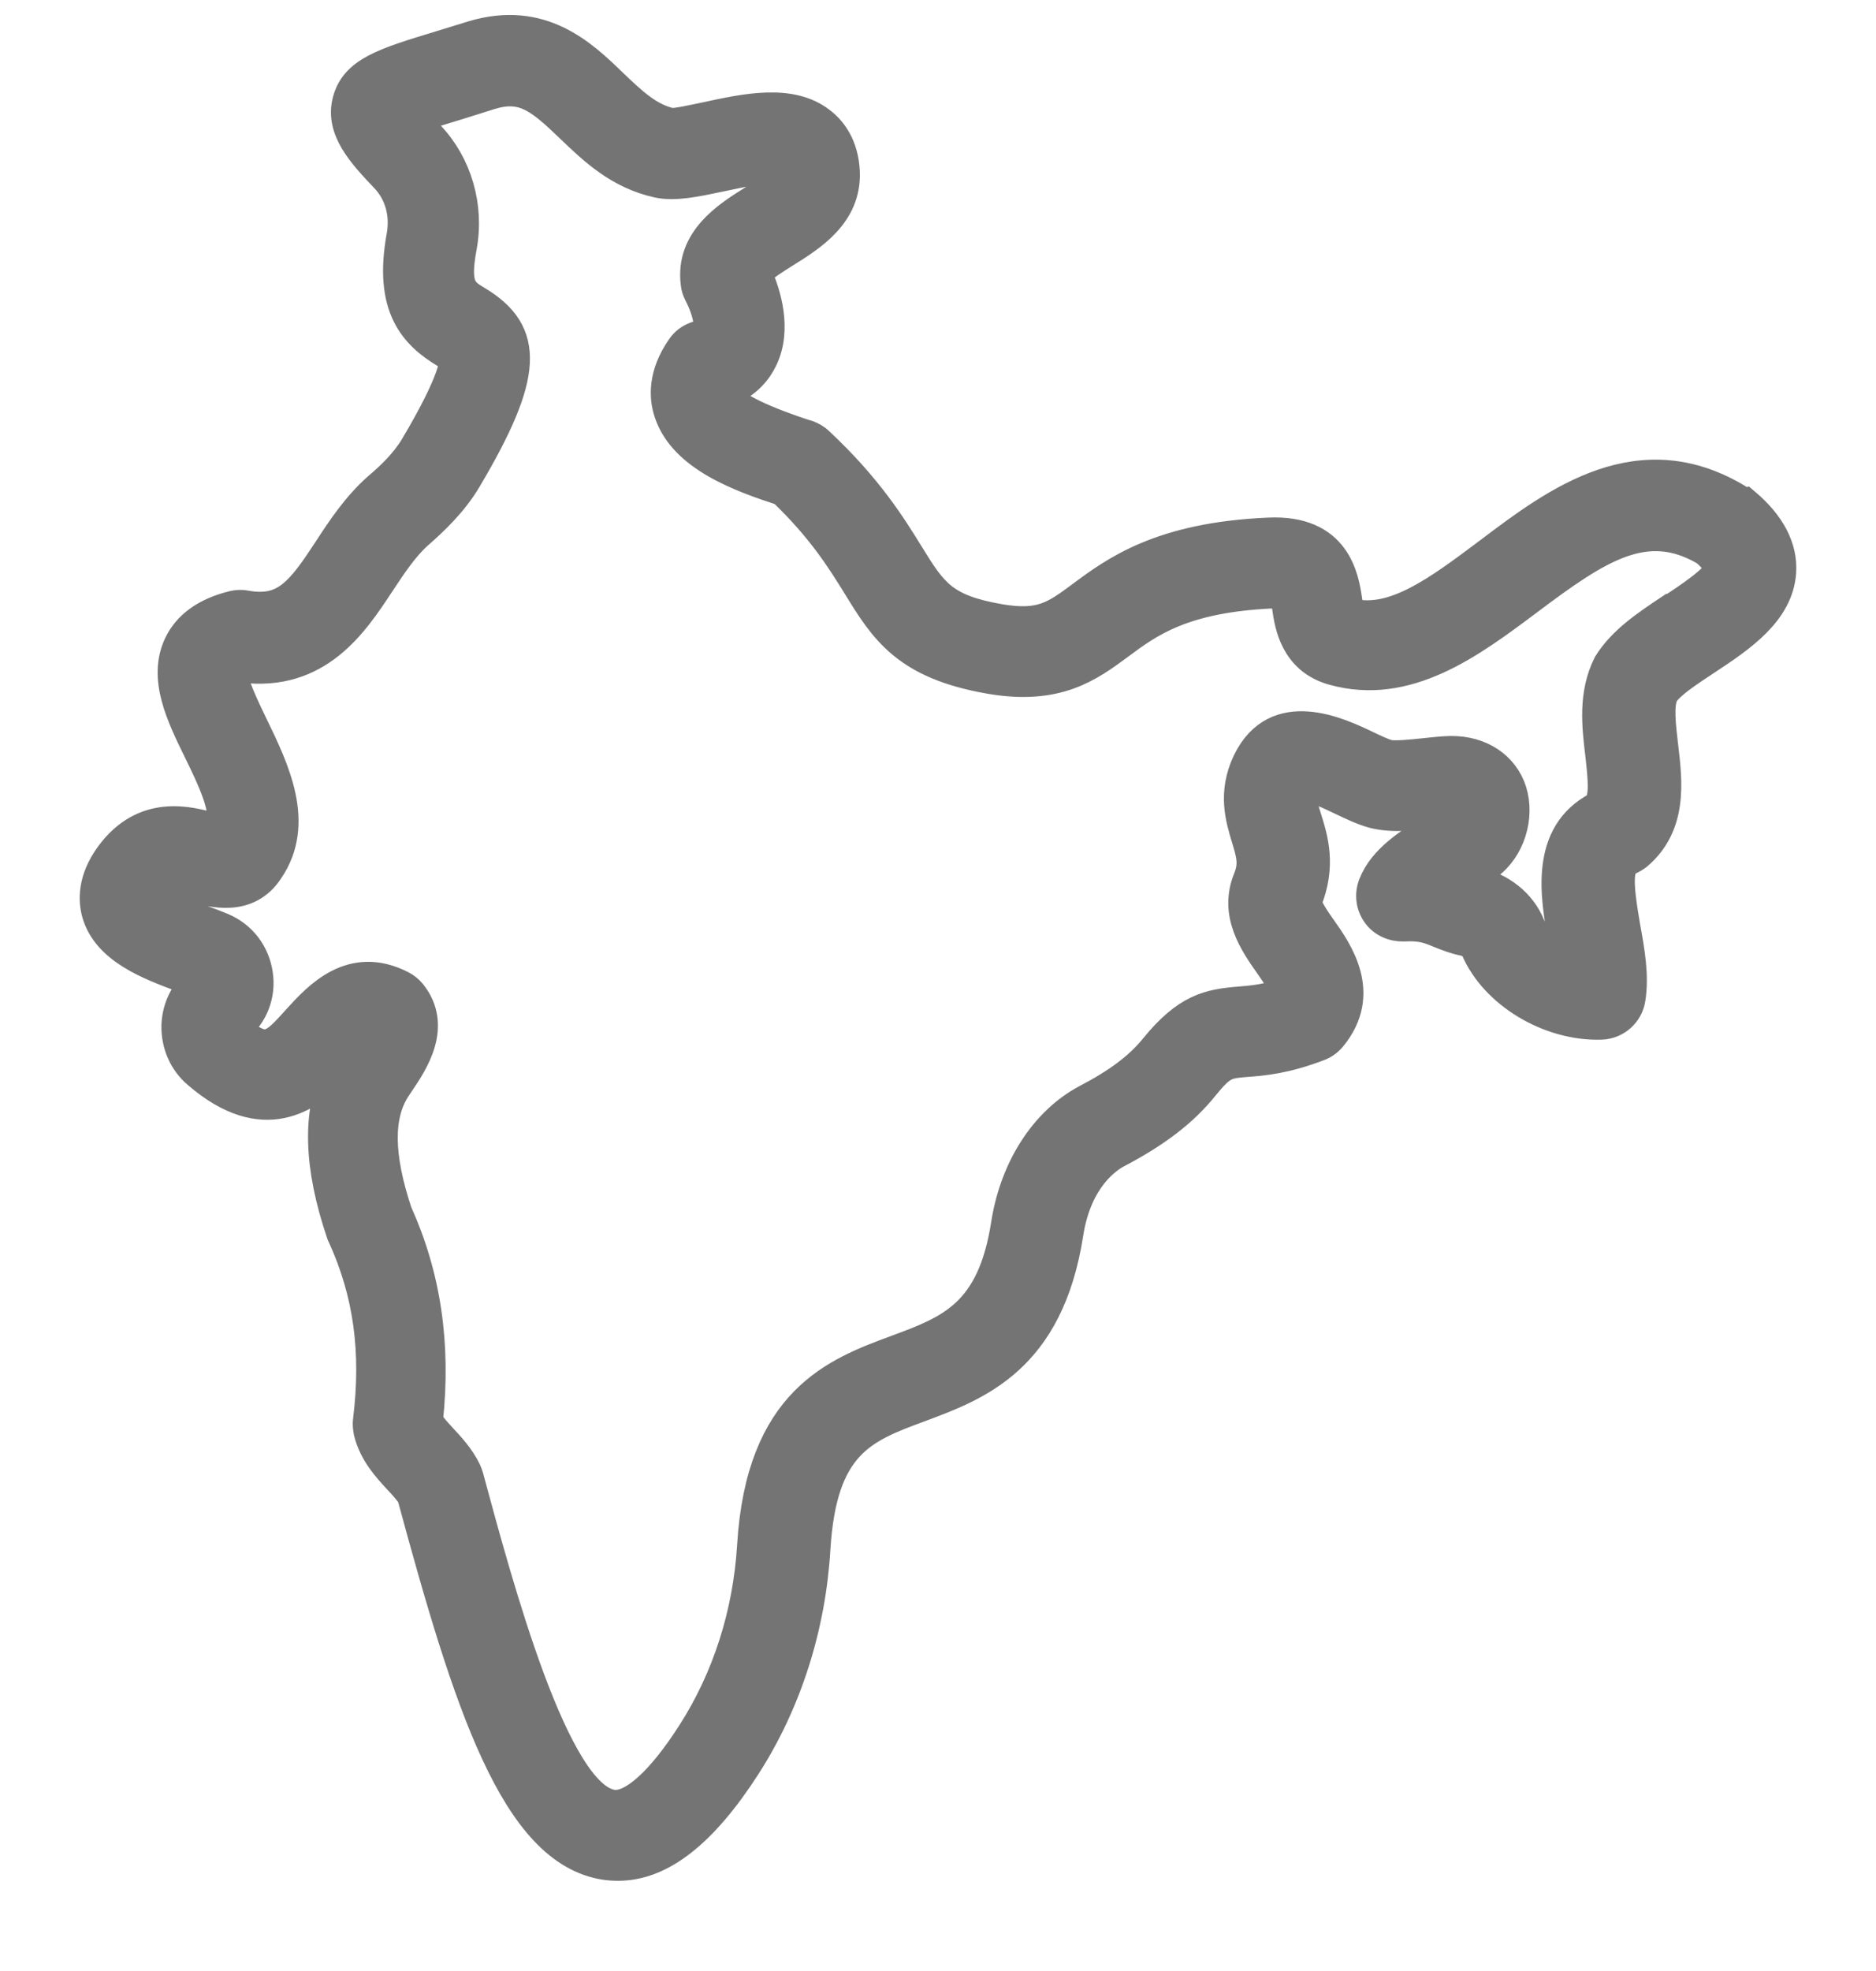 <svg width="20" height="21" viewBox="0 0 20 21" fill="none" xmlns="http://www.w3.org/2000/svg">
<path d="M18.59 5.351C18.59 5.351 18.563 5.331 18.55 5.32C17.483 4.662 16.588 5.334 15.873 5.874C15.329 6.282 14.857 6.637 14.401 6.525C14.391 6.505 14.377 6.431 14.371 6.384C14.337 6.158 14.253 5.628 13.52 5.665C12.372 5.715 11.883 6.077 11.528 6.34C11.242 6.552 11.097 6.66 10.661 6.586C10.06 6.482 9.952 6.313 9.696 5.898C9.51 5.597 9.257 5.189 8.737 4.703C8.703 4.669 8.659 4.645 8.615 4.628L8.561 4.612C8.065 4.446 7.792 4.304 7.758 4.193C7.758 4.193 7.758 4.186 7.758 4.179C7.971 4.095 8.082 3.95 8.139 3.832C8.295 3.511 8.177 3.13 8.082 2.917C8.123 2.856 8.288 2.755 8.379 2.698C8.656 2.525 9.034 2.289 9.017 1.833C9.004 1.543 8.869 1.378 8.757 1.293C8.433 1.04 7.95 1.145 7.529 1.236C7.4 1.263 7.201 1.307 7.154 1.3C6.921 1.25 6.745 1.081 6.536 0.882C6.215 0.571 5.773 0.149 5.034 0.372L4.693 0.477C4.082 0.662 3.778 0.757 3.694 1.074C3.613 1.388 3.859 1.648 4.099 1.901C4.251 2.06 4.312 2.282 4.271 2.512C4.129 3.285 4.416 3.575 4.747 3.774C4.781 3.795 4.828 3.825 4.831 3.815C4.838 3.845 4.845 4.031 4.413 4.757C4.312 4.925 4.16 5.071 4.025 5.185C3.802 5.381 3.637 5.628 3.495 5.847C3.198 6.299 3.036 6.515 2.624 6.441C2.577 6.431 2.529 6.434 2.485 6.444C2.192 6.515 1.993 6.657 1.895 6.866C1.726 7.228 1.922 7.629 2.111 8.014C2.253 8.304 2.411 8.632 2.35 8.831C2.32 8.824 2.286 8.814 2.259 8.807C2.023 8.743 1.537 8.605 1.169 9.104C0.973 9.371 0.983 9.597 1.024 9.739C1.139 10.124 1.584 10.289 1.945 10.424C1.989 10.441 2.033 10.458 2.074 10.472C1.949 10.59 1.875 10.755 1.871 10.931C1.868 11.13 1.949 11.319 2.101 11.447C2.813 12.061 3.302 11.693 3.579 11.41C3.37 11.859 3.387 12.429 3.63 13.145C3.633 13.155 3.637 13.165 3.643 13.175C3.917 13.776 4.004 14.397 3.913 15.133C3.907 15.174 3.913 15.217 3.92 15.258C3.977 15.488 4.123 15.643 4.241 15.771C4.298 15.832 4.349 15.889 4.383 15.94C4.983 18.154 5.483 19.73 6.448 19.879C6.496 19.886 6.543 19.889 6.59 19.889C7.049 19.889 7.498 19.538 7.961 18.819C8.396 18.141 8.653 17.337 8.703 16.503C8.771 15.386 9.206 15.224 9.81 15.001C10.425 14.772 11.191 14.488 11.4 13.142C11.491 12.557 11.815 12.345 11.913 12.294C12.335 12.072 12.622 11.852 12.842 11.579C13.031 11.346 13.078 11.342 13.284 11.325C13.463 11.312 13.706 11.292 14.067 11.153C14.121 11.133 14.168 11.096 14.205 11.052C14.587 10.583 14.269 10.13 14.097 9.888C14.043 9.813 13.935 9.655 13.942 9.607C14.097 9.226 14.009 8.936 13.942 8.723C13.888 8.554 13.874 8.49 13.905 8.392C13.969 8.379 14.185 8.48 14.296 8.534C14.411 8.588 14.519 8.642 14.644 8.676C14.85 8.726 15.08 8.699 15.282 8.676C15.346 8.669 15.407 8.662 15.464 8.659H15.495C15.495 8.666 15.488 8.672 15.488 8.676C15.451 8.709 15.36 8.763 15.279 8.814C15.026 8.969 14.739 9.145 14.631 9.422C14.59 9.53 14.604 9.648 14.671 9.742C14.739 9.837 14.85 9.884 14.965 9.881C15.15 9.871 15.225 9.901 15.339 9.948C15.417 9.979 15.498 10.012 15.596 10.033C15.657 10.046 15.707 10.076 15.721 10.11C15.924 10.593 16.517 10.947 17.075 10.927C17.233 10.92 17.368 10.802 17.392 10.644C17.432 10.401 17.385 10.134 17.338 9.877C17.25 9.371 17.257 9.219 17.378 9.169C17.409 9.155 17.436 9.138 17.463 9.118C17.841 8.797 17.787 8.335 17.743 7.963C17.716 7.731 17.689 7.515 17.743 7.4C17.807 7.295 18.016 7.16 18.199 7.039C18.563 6.799 18.972 6.525 18.999 6.093C19.015 5.833 18.884 5.58 18.607 5.347L18.59 5.351ZM17.807 6.478C17.554 6.647 17.291 6.819 17.135 7.072C16.973 7.393 17.014 7.737 17.051 8.044C17.081 8.315 17.098 8.493 17.027 8.585C16.453 8.882 16.572 9.553 16.653 10.002C16.663 10.066 16.676 10.13 16.686 10.191C16.514 10.114 16.376 9.982 16.322 9.857C16.224 9.617 16.005 9.445 15.724 9.381C15.704 9.378 15.684 9.371 15.664 9.364C15.758 9.307 15.842 9.25 15.913 9.189C16.136 8.993 16.217 8.645 16.109 8.379C16.001 8.119 15.734 7.97 15.407 7.994C15.339 7.997 15.269 8.007 15.191 8.014C15.049 8.028 14.877 8.048 14.799 8.031C14.742 8.014 14.654 7.974 14.57 7.933C14.28 7.795 13.601 7.471 13.29 8.112C13.129 8.45 13.216 8.726 13.277 8.929C13.334 9.115 13.358 9.209 13.297 9.361C13.142 9.739 13.365 10.056 13.527 10.286C13.648 10.458 13.685 10.532 13.689 10.573C13.483 10.64 13.341 10.65 13.213 10.661C12.886 10.688 12.646 10.735 12.298 11.164C12.139 11.359 11.917 11.528 11.579 11.704C11.134 11.94 10.809 12.439 10.715 13.044C10.566 13.999 10.121 14.164 9.554 14.374C8.906 14.613 8.102 14.914 8.008 16.47C7.964 17.189 7.745 17.877 7.37 18.461C7.042 18.974 6.735 19.251 6.529 19.218C5.918 19.123 5.324 16.915 5.004 15.73C4.997 15.71 4.99 15.687 4.98 15.666C4.909 15.521 4.808 15.413 4.717 15.315C4.659 15.251 4.602 15.191 4.572 15.136C4.659 14.323 4.551 13.594 4.244 12.915C4.045 12.318 4.038 11.886 4.231 11.595L4.271 11.535C4.413 11.325 4.676 10.934 4.393 10.579C4.362 10.542 4.325 10.512 4.285 10.492C3.745 10.215 3.383 10.613 3.167 10.85C2.897 11.15 2.84 11.211 2.533 10.961C2.708 10.819 2.793 10.6 2.759 10.377C2.725 10.151 2.583 9.965 2.374 9.877C2.31 9.85 2.239 9.823 2.165 9.796C2.026 9.746 1.746 9.641 1.669 9.56C1.675 9.55 1.682 9.533 1.699 9.513C1.78 9.401 1.821 9.398 2.067 9.466C2.256 9.516 2.644 9.628 2.874 9.273C3.215 8.77 2.934 8.193 2.708 7.727C2.621 7.548 2.475 7.244 2.496 7.163C2.496 7.163 2.516 7.143 2.58 7.123C3.393 7.224 3.775 6.647 4.055 6.222C4.187 6.023 4.312 5.833 4.464 5.698C4.629 5.553 4.838 5.358 4.987 5.104C5.638 4.004 5.665 3.542 5.091 3.197C4.939 3.106 4.855 3.055 4.933 2.634C5.014 2.198 4.882 1.749 4.588 1.439C4.521 1.368 4.47 1.314 4.437 1.27C4.555 1.226 4.723 1.175 4.889 1.125L5.233 1.017C5.577 0.912 5.75 1.057 6.074 1.368C6.317 1.601 6.593 1.867 7.015 1.958C7.198 1.996 7.421 1.948 7.677 1.894C7.866 1.854 8.254 1.769 8.339 1.813C8.339 1.813 8.345 1.827 8.345 1.861C8.345 1.921 8.139 2.053 8.025 2.124C7.755 2.293 7.346 2.546 7.407 3.022C7.41 3.062 7.424 3.099 7.441 3.133C7.556 3.356 7.556 3.511 7.535 3.538C7.535 3.538 7.515 3.555 7.468 3.562C7.383 3.579 7.306 3.626 7.258 3.697C7.053 3.99 7.069 4.24 7.123 4.399C7.282 4.882 7.91 5.098 8.339 5.239C8.757 5.641 8.956 5.962 9.132 6.245C9.422 6.718 9.655 7.089 10.556 7.244C11.272 7.366 11.613 7.116 11.937 6.877C12.254 6.64 12.615 6.377 13.557 6.333H13.594C13.652 6.333 13.679 6.34 13.682 6.336C13.696 6.363 13.706 6.434 13.713 6.482C13.739 6.66 13.797 7.035 14.209 7.15C15.005 7.373 15.687 6.86 16.288 6.411C17.047 5.84 17.55 5.506 18.182 5.881C18.296 5.982 18.32 6.046 18.317 6.056C18.31 6.154 17.976 6.374 17.817 6.478H17.807Z" fill="#747474" stroke="#747474" stroke-width="0.3"></path>
</svg>
